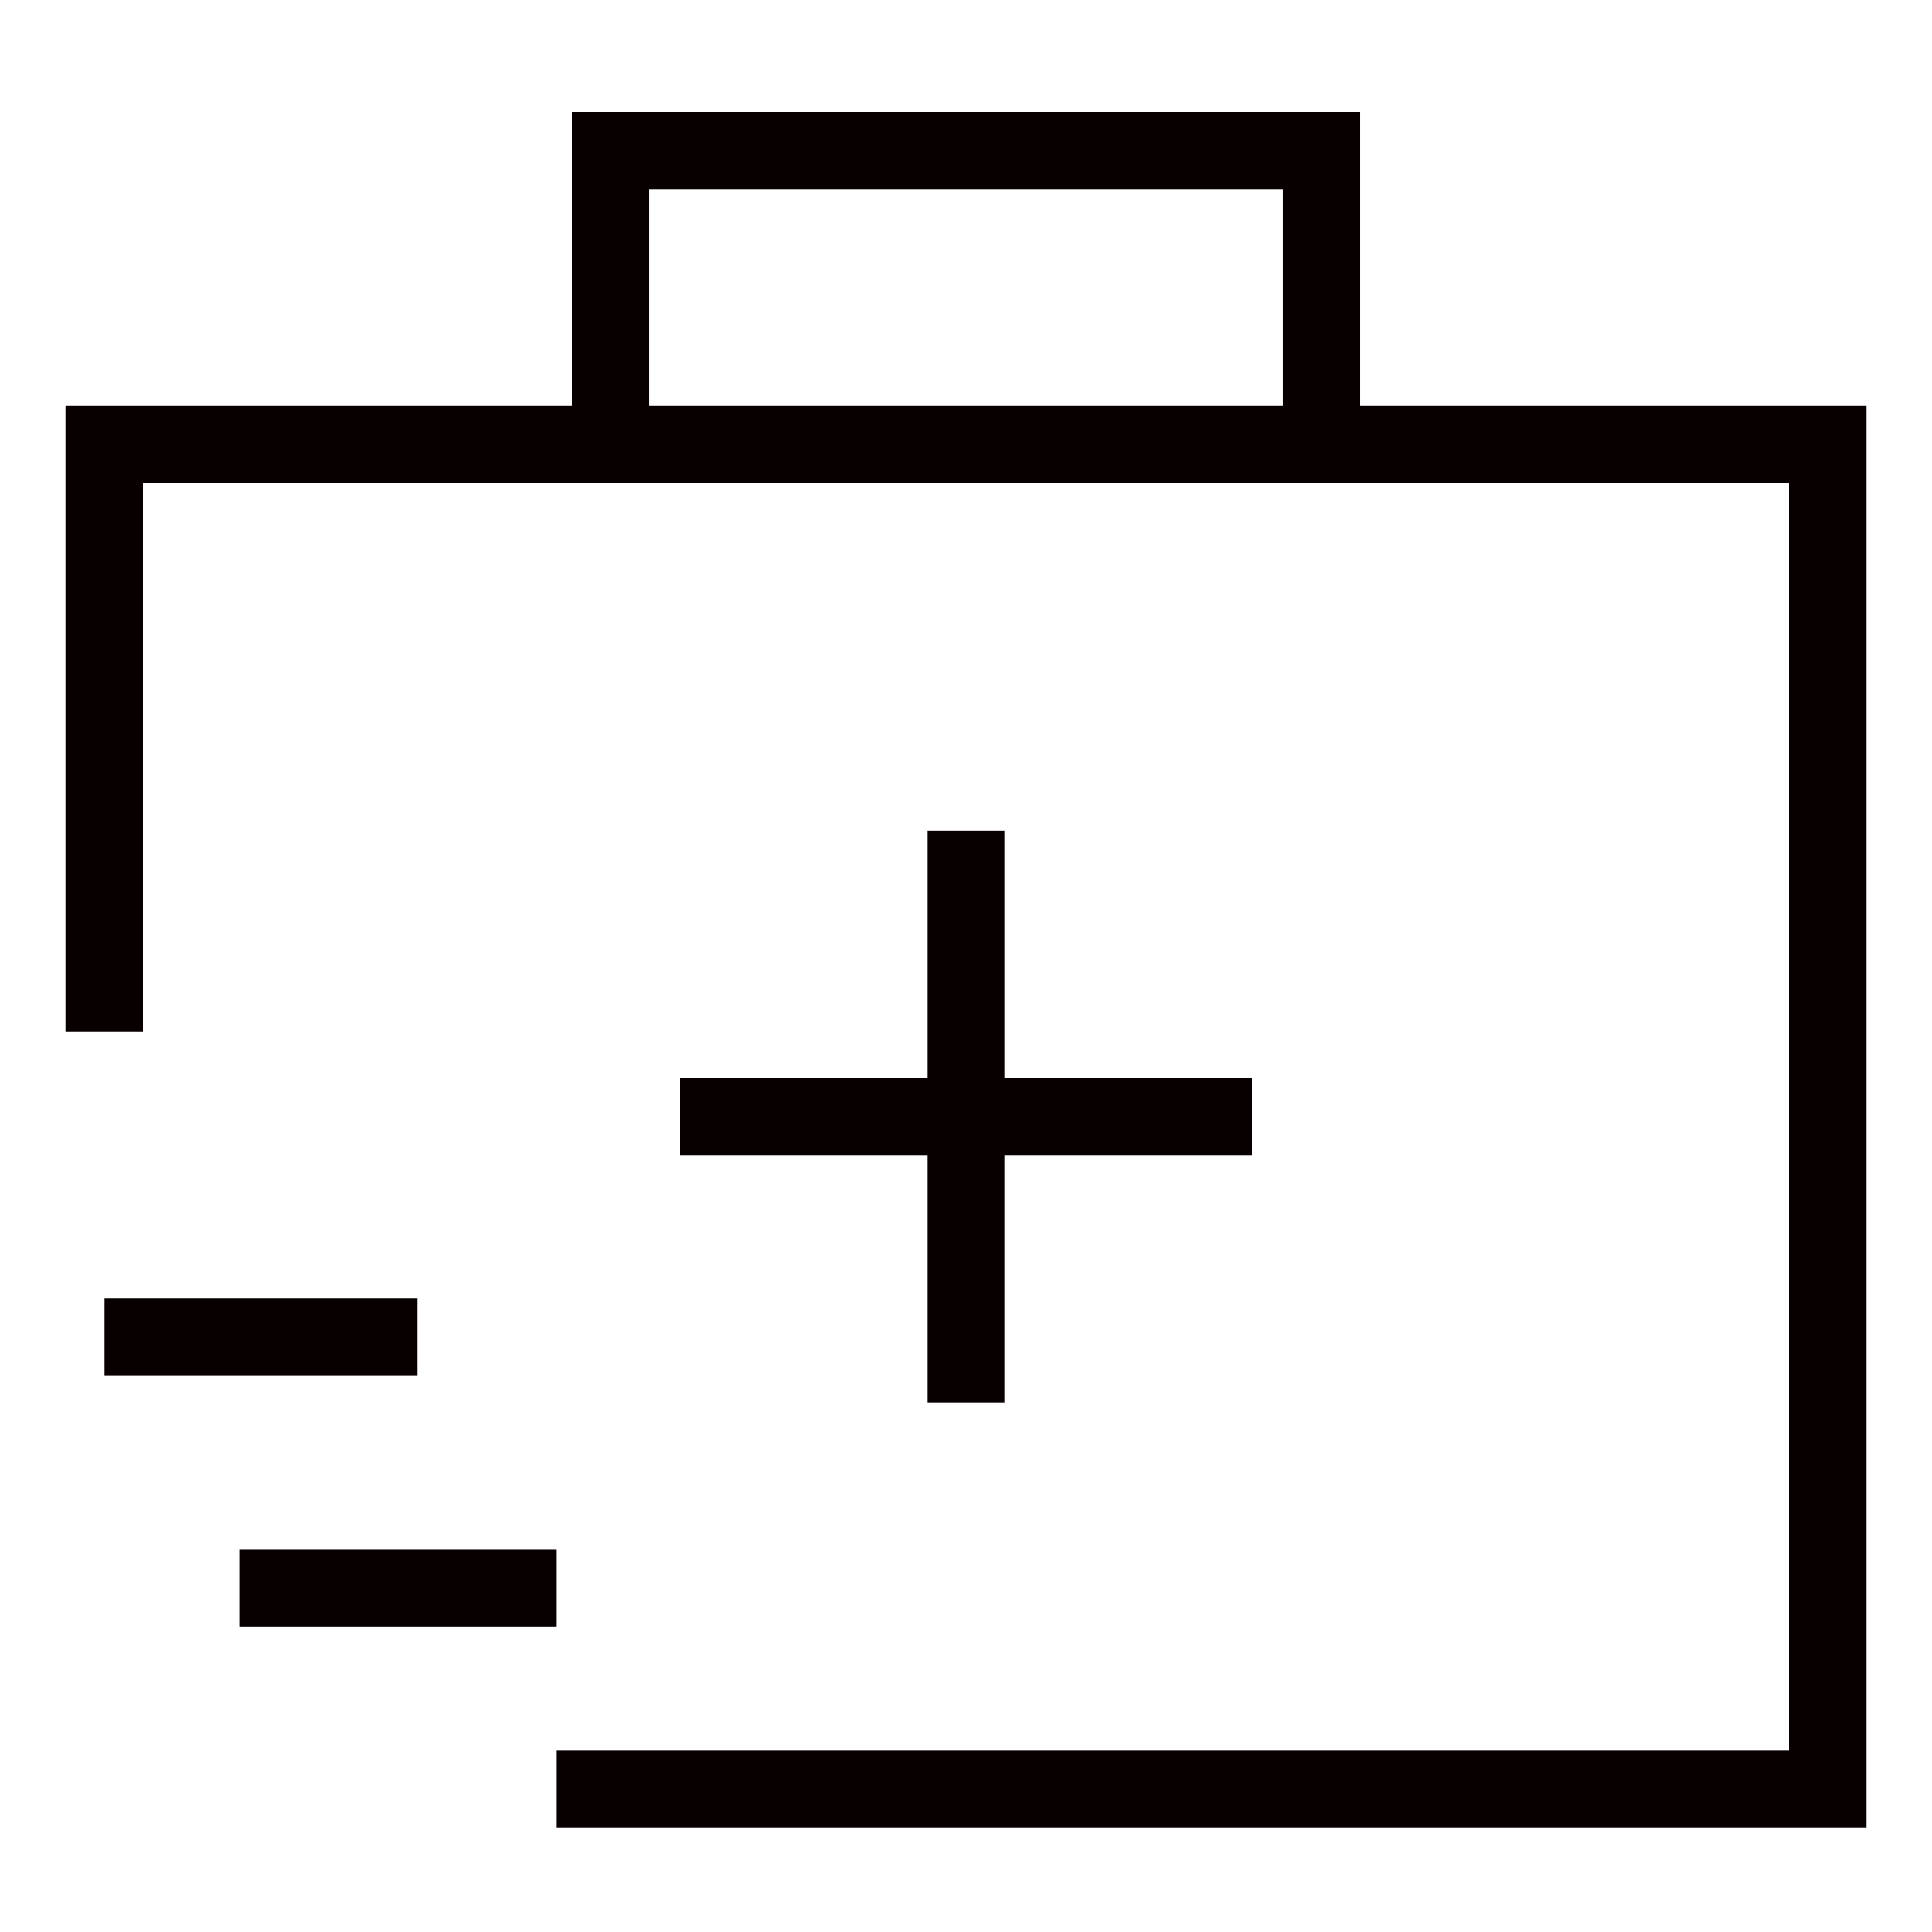 <svg version="1.2" xmlns="http://www.w3.org/2000/svg" viewBox="0 0 50 50" width="50" height="50">
	<title>Get_treatment_in_2_days_337d080d2f-svg</title>
	<style>
		.s0 { fill: none;stroke: #080000;stroke-width: 2 } 
	</style>
	<path id="Layer" fill-rule="evenodd" class="s0" d="m14.4 46.3h32.9v-34.8h-44.6v15.2m11.7 14.4h-8.2m4.6-6.5h-8.1"/>
	<path id="Layer" fill-rule="evenodd" class="s0" d="m34.2 12.1v-8.2h-18.4v8.2"/>
	<path id="Layer" fill-rule="evenodd" class="s0" d="m25 21.5v14.8"/>
	<path id="Layer" fill-rule="evenodd" class="s0" d="m32.4 28.9h-14.8"/>
</svg>